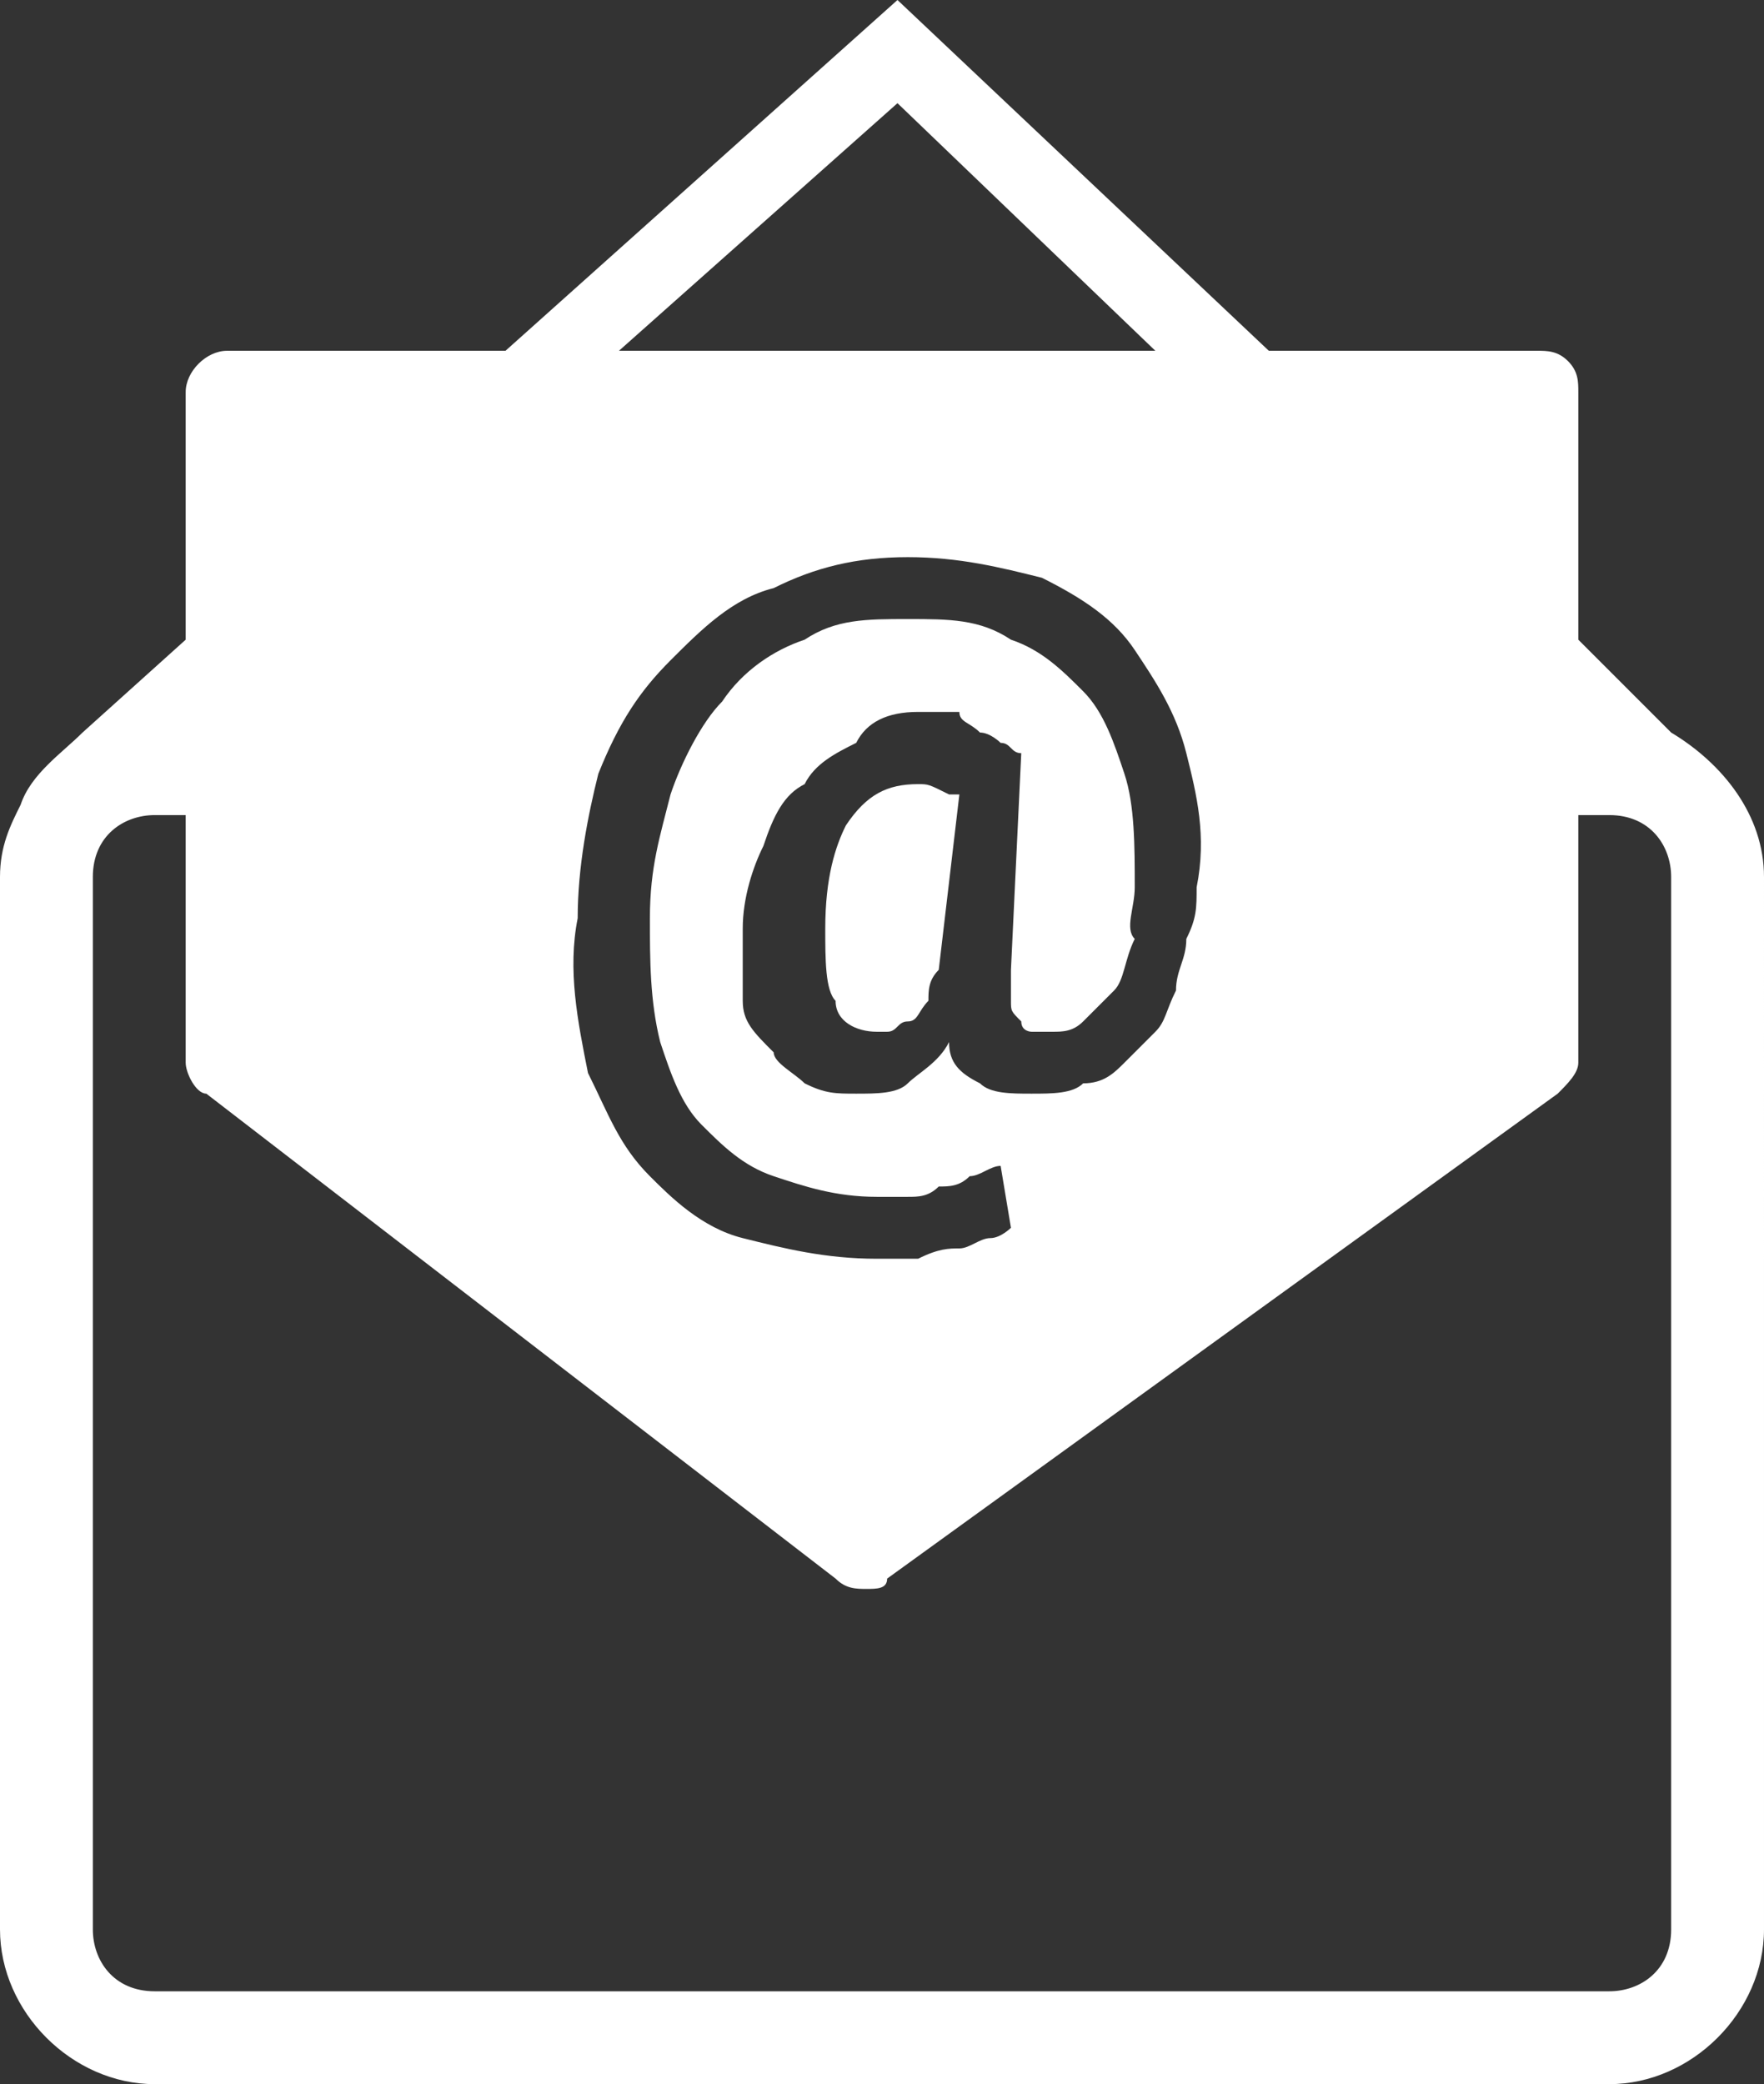 <?xml version="1.0" encoding="utf-8"?>
<!-- Generator: Adobe Illustrator 25.1.0, SVG Export Plug-In . SVG Version: 6.00 Build 0)  -->
<svg version="1.1" id="Ebene_1" xmlns="http://www.w3.org/2000/svg" xmlns:xlink="http://www.w3.org/1999/xlink" x="0px" y="0px"
	 viewBox="0 0 17.1 20.2" style="enable-background:new 0 0 17.1 20.2;" xml:space="preserve">
<rect x="0" y="0" width="17.1" height="20.2" fill="#333333" stroke="none"/>
<style type="text/css">
	.st0{fill:#FFFFFF;}
</style>
<g>
	<path class="st0" d="M8.9,7.6c-0.3,0-0.5,0.1-0.7,0.4C8.1,8.2,8,8.5,8,9c0,0.3,0,0.6,0.1,0.7C8.1,9.9,8.3,10,8.5,10
		c0,0,0.1,0,0.1,0c0.1,0,0.1-0.1,0.2-0.1c0.1,0,0.1-0.1,0.2-0.2C9,9.6,9,9.5,9.1,9.4l0.2-1.7c0,0-0.1,0-0.1,0C9,7.6,9,7.6,8.9,7.6"
		/>
	<path class="st0" d="M16.2,18.7c0,0.4-0.3,0.6-0.6,0.6H1.5c-0.4,0-0.6-0.3-0.6-0.6V8.5c0-0.4,0.3-0.6,0.6-0.6h0.3v2.4
		c0,0.1,0.1,0.3,0.2,0.3l6.1,4.7c0.1,0.1,0.2,0.1,0.3,0.1c0.1,0,0.2,0,0.2-0.1l6.5-4.7c0.1-0.1,0.2-0.2,0.2-0.3l0-2.4h0.3
		c0.4,0,0.6,0.3,0.6,0.6V18.7z M5.8,7.5C6,7,6.2,6.7,6.5,6.4c0.3-0.3,0.6-0.6,1-0.7c0.4-0.2,0.8-0.3,1.3-0.3c0.5,0,0.9,0.1,1.3,0.2
		c0.4,0.2,0.7,0.4,0.9,0.7c0.2,0.3,0.4,0.6,0.5,1c0.1,0.4,0.2,0.8,0.1,1.3c0,0.2,0,0.3-0.1,0.5c0,0.2-0.1,0.3-0.1,0.5
		c-0.1,0.2-0.1,0.3-0.2,0.4c-0.1,0.1-0.2,0.2-0.3,0.3c-0.1,0.1-0.2,0.2-0.4,0.2c-0.1,0.1-0.3,0.1-0.5,0.1c-0.2,0-0.4,0-0.5-0.1
		c-0.2-0.1-0.3-0.2-0.3-0.4c-0.1,0.2-0.3,0.3-0.4,0.4s-0.3,0.1-0.5,0.1c-0.2,0-0.3,0-0.5-0.1c-0.1-0.1-0.3-0.2-0.3-0.3
		C7.3,10,7.2,9.9,7.2,9.7c0-0.2,0-0.4,0-0.7c0-0.3,0.1-0.6,0.2-0.8c0.1-0.3,0.2-0.5,0.4-0.6c0.1-0.2,0.3-0.3,0.5-0.4
		C8.4,7,8.6,6.9,8.9,6.9c0.1,0,0.3,0,0.4,0C9.3,7,9.4,7,9.5,7.1c0.1,0,0.2,0.1,0.2,0.1c0.1,0,0.1,0.1,0.2,0.1L9.8,9.4
		c0,0.1,0,0.2,0,0.3c0,0.1,0,0.1,0.1,0.2C9.9,10,10,10,10,10c0.1,0,0.1,0,0.2,0c0.1,0,0.2,0,0.3-0.1c0.1-0.1,0.2-0.2,0.3-0.3
		c0.1-0.1,0.1-0.3,0.2-0.5C10.9,9,11,8.8,11,8.6c0-0.4,0-0.8-0.1-1.1c-0.1-0.3-0.2-0.6-0.4-0.8c-0.2-0.2-0.4-0.4-0.7-0.5
		C9.5,6,9.2,6,8.8,6C8.4,6,8.1,6,7.8,6.2C7.5,6.3,7.2,6.5,7,6.8C6.8,7,6.6,7.4,6.5,7.7C6.4,8.1,6.3,8.4,6.3,8.9c0,0.4,0,0.8,0.1,1.2
		c0.1,0.3,0.2,0.6,0.4,0.8c0.2,0.2,0.4,0.4,0.7,0.5c0.3,0.1,0.6,0.2,1,0.2c0.1,0,0.2,0,0.3,0c0.1,0,0.2,0,0.3-0.1
		c0.1,0,0.2,0,0.3-0.1c0.1,0,0.2-0.1,0.3-0.1l0.1,0.6C9.8,11.9,9.7,12,9.6,12c-0.1,0-0.2,0.1-0.3,0.1c-0.1,0-0.2,0-0.4,0.1
		c-0.1,0-0.2,0-0.4,0c-0.5,0-0.9-0.1-1.3-0.2c-0.4-0.1-0.7-0.4-0.9-0.6c-0.3-0.3-0.4-0.6-0.6-1C5.6,9.9,5.5,9.4,5.6,8.9
		C5.6,8.4,5.7,7.9,5.8,7.5 M8.7,1l2.5,2.4L6,3.4L8.7,1z M16.2,7.1l-0.9-0.9l0-2.4c0-0.1,0-0.2-0.1-0.3S15,3.4,14.9,3.4l-2.6,0L8.7,0
		L4.9,3.4l-2.7,0C2,3.4,1.8,3.6,1.8,3.8v2.4l-1,0.9C0.6,7.3,0.3,7.5,0.2,7.8c0,0,0,0,0,0C0.1,8,0,8.2,0,8.5v10.2
		c0,0.8,0.7,1.5,1.5,1.5h14.1c0.8,0,1.5-0.7,1.5-1.5V8.5C17.1,7.9,16.7,7.4,16.2,7.1"/>
</g>
</svg>
